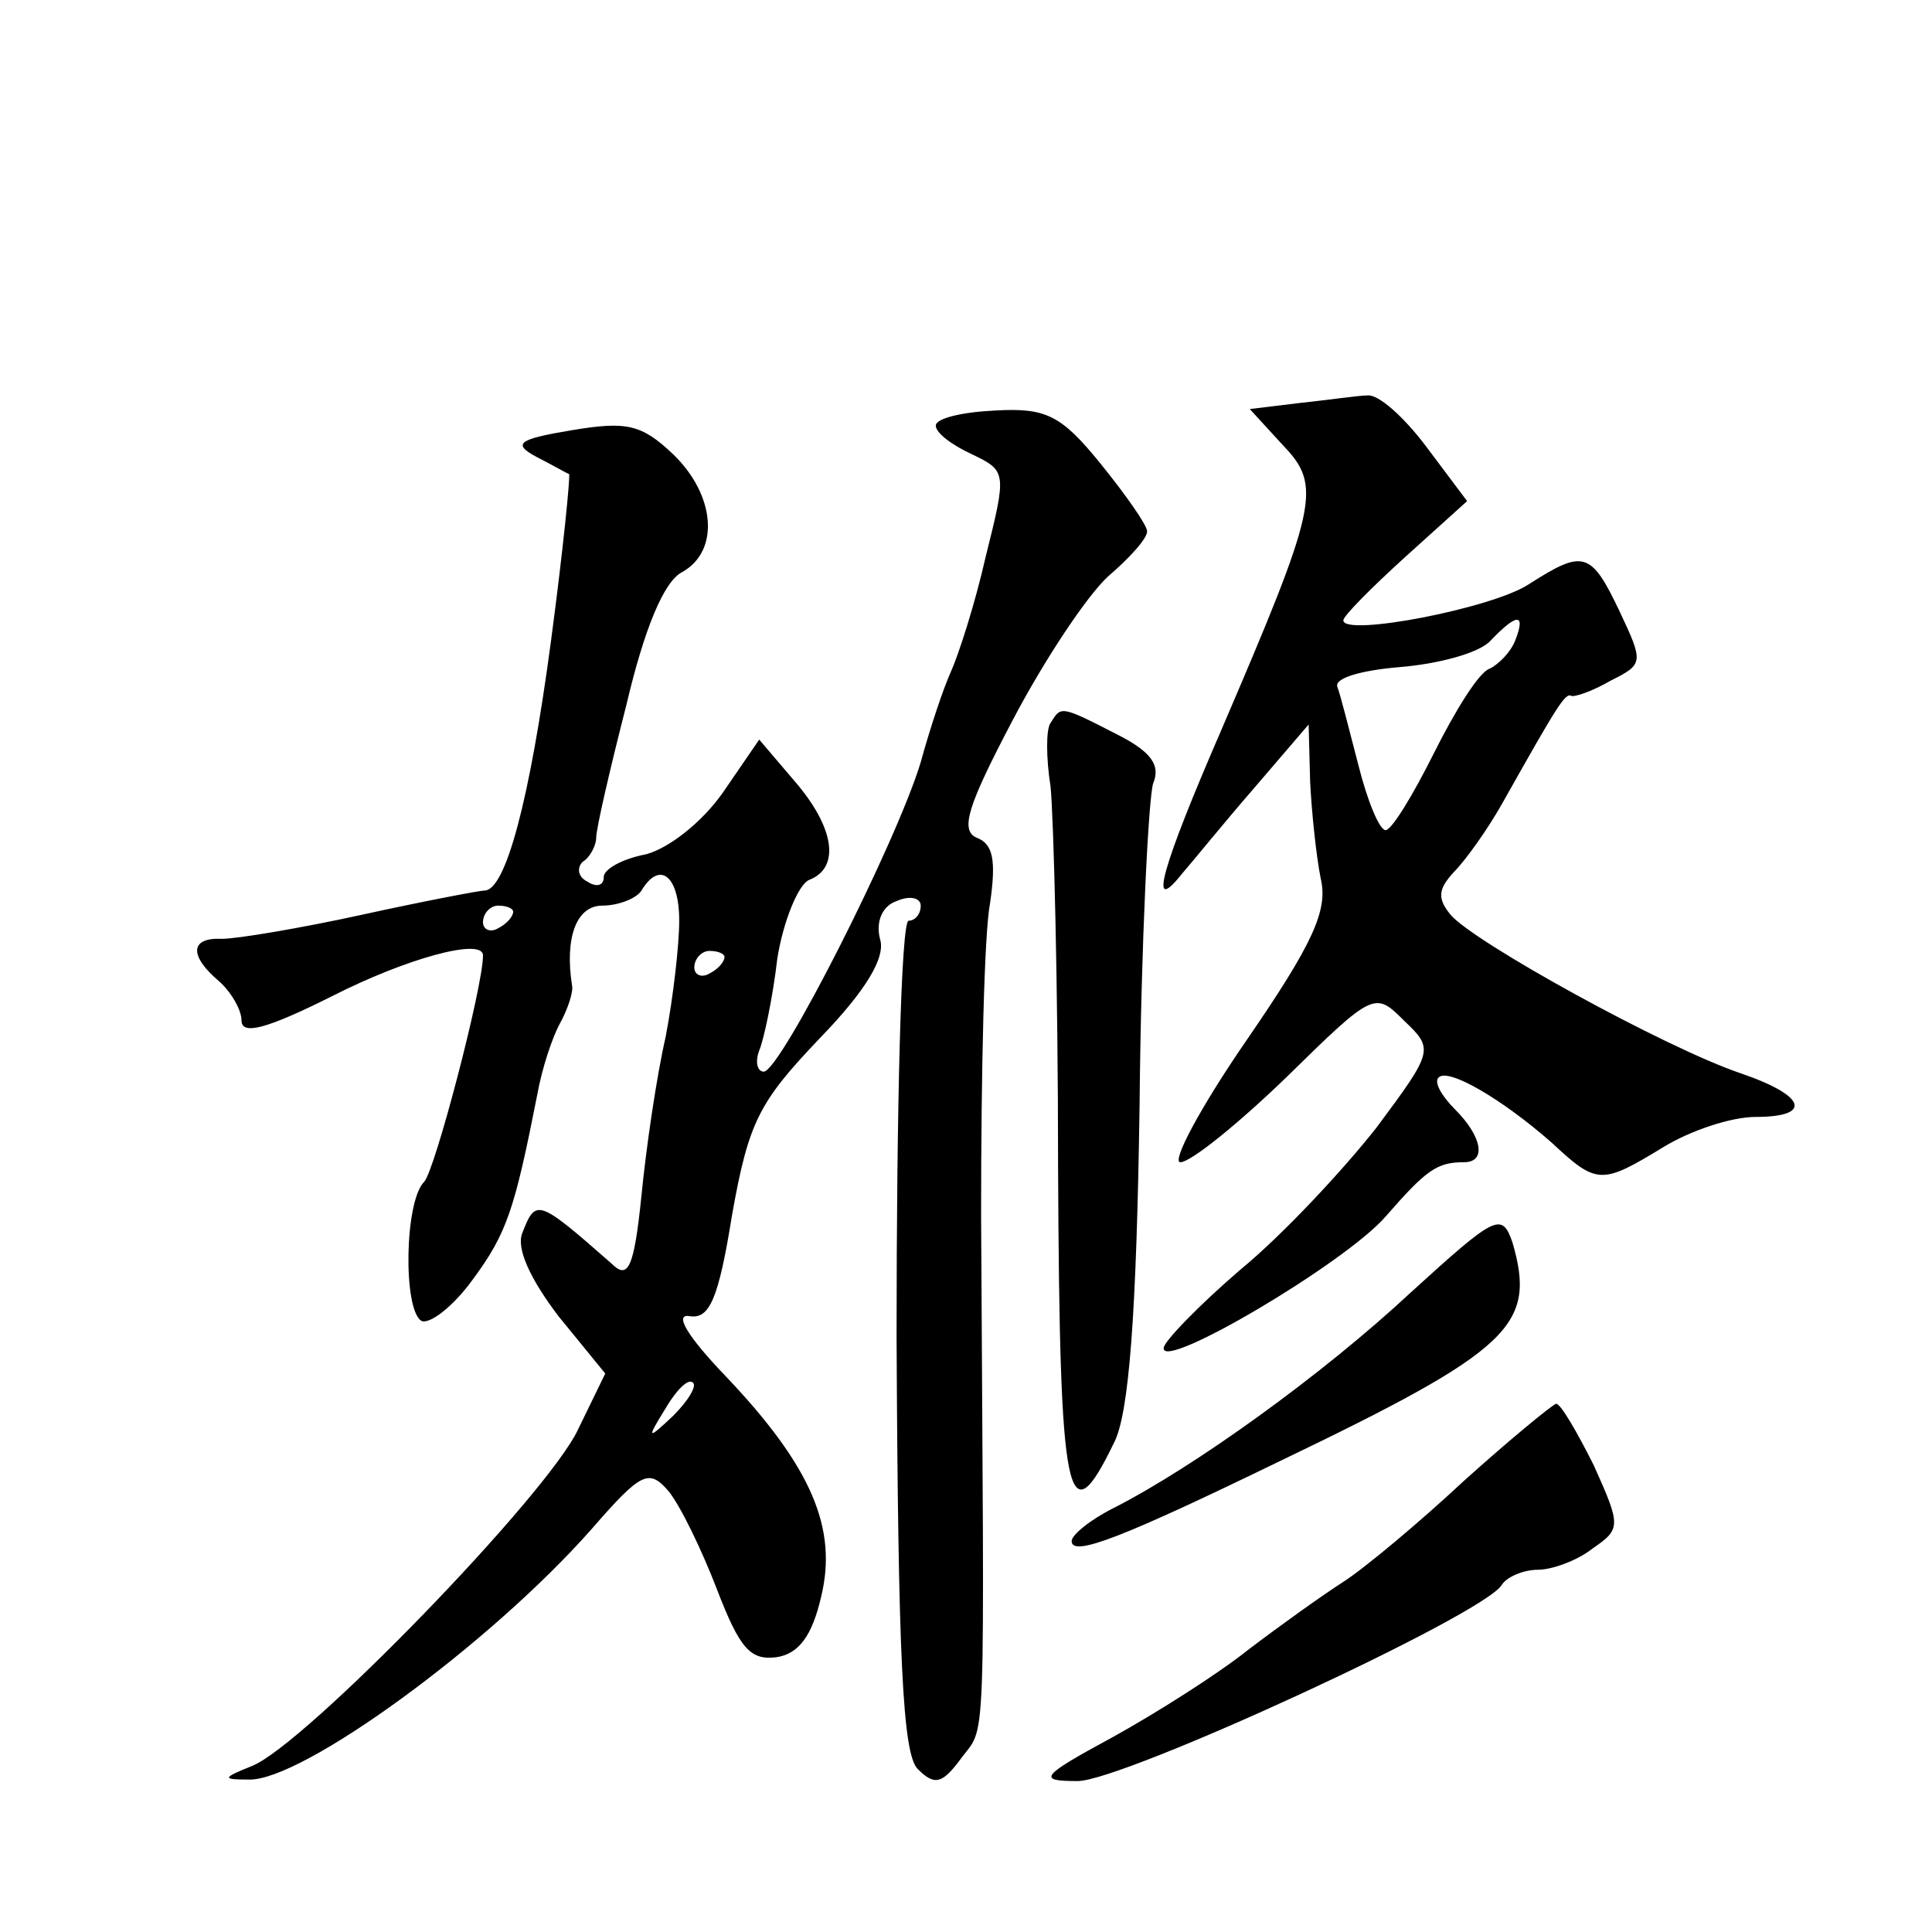<?xml version="1.0" standalone="no"?>
<!DOCTYPE svg PUBLIC "-//W3C//DTD SVG 20010904//EN"
 "http://www.w3.org/TR/2001/REC-SVG-20010904/DTD/svg10.dtd">
<svg version="1.0" xmlns="http://www.w3.org/2000/svg"
 width="128pt" height="128pt" viewBox="0 0 128 128"
 preserveAspectRatio="xMidYMid meet">
<g transform="translate(0,128) scale(0.1,-0.1)"
fill="#0" stroke="none">
<path d="M861 1013 l-33 -4 22 -24 c26 -27 23 -40 -41 -189 -39 -90 -49 -124 -26
-95 7 8 28 34 48 57 l36 42 1 -38 c1 -20 4 -49 7 -64 5 -21 -5 -43 -49 -107 -31
-45 -50 -81 -44 -81 7 0 39 26 71 57 57 56 58 56 77 37 20 -19 20 -20 -18 -71 -22
-28 -62 -71 -90 -94 -28 -24 -51 -48 -51 -52 -2 -16 120 56 147 87 27 31 34 36
52 36 15 0 12 17 -6 35 -9 9 -14 18 -11 21 6 7 42 -14 75 -43 30 -28 33 -28 74
-3 18 11 45 20 61 20 38 0 34 14 -10 29 -50 17 -177 87 -192 105 -9 11 -8 17 2
28 8 8 23 29 33 47 36 64 41 72 45 70 2 -1 14 3 26 10 22 11 22 12 6 46 -19 40
-24 41 -60 18 -24 -16 -123 -35 -123 -24 0 3 19 22 41 42 l41 37 -27 36 c-15 20
-32 35 -39 34 -6 0 -26 -3 -45 -5z m143 -157 c-3 -8 -11 -16 -17 -19 -7 -2 -23
-28 -37 -56 -14 -28 -28 -51 -32 -51 -4 0 -12 19 -18 43 -6 23 -12 47 -14 52 -2
6 17 11 41 13 25 2 52 9 60 17 18 19 24 19 17 1z M620 998 c0 -5 11 -13 24 -19
23 -11 23 -12 9 -68 -7 -31 -18 -65 -23 -76 -5 -11 -14 -38 -20 -60 -16 -53 -93
-205 -104 -205 -4 0 -6 6 -3 14 3 7 9 35 12 61 4 25 14 49 21 52 21 8 17 35 -10
66 l-23 27 -24 -35 c-14 -20 -36 -37 -51 -41 -16 -3 -28 -10 -28 -15 0 -6 -5 -7
-11 -3 -6 3 -7 9 -3 13 5 3 9 11 9 16 0 6 9 45 20 88 12 51 25 82 37 88 25 14 22
51 -6 78 -21 20 -31 22 -67 16 -36 -6 -40 -9 -23 -18 10 -5 20 -11 21 -11 1 -1
-4 -51 -12 -111 -14 -105 -30 -165 -44 -165 -3 0 -40 -7 -81 -16 -41 -9 -83 -16
-93 -16 -21 1 -22 -11 -2 -28 8 -7 15 -19 15 -26 0 -10 16 -6 60 16 49 25 100 39
100 27 0 -21 -32 -143 -39 -150 -13 -13 -14 -84 -2 -92 5 -3 21 9 34 27 23 31 28
47 43 123 3 17 10 38 15 47 5 9 9 21 8 25 -5 32 3 53 20 53 11 0 23 5 26 10 12
20 25 10 25 -20 0 -16 -4 -51 -9 -77 -6 -26 -13 -74 -16 -105 -5 -49 -9 -56 -20
-45 -49 43 -50 43 -59 20 -4 -10 5 -30 24 -55 l31 -38 -18 -37 c-20 -43 -181 -209
-216 -223 -20 -8 -20 -9 -2 -9 35 -1 159 89 227 166 33 38 38 40 51 25 8 -10 22
-39 32 -65 15 -39 22 -47 39 -45 15 2 24 14 30 40 11 45 -6 86 -63 146 -25 26 -35
42 -24 40 13 -2 19 11 28 67 11 62 18 75 58 117 31 32 44 54 40 66 -3 12 2 22 11
25 9 4 16 2 16 -3 0 -6 -4 -10 -8 -10 -5 0 -8 -124 -8 -275 1 -213 4 -277 14 -287
11 -11 16 -10 28 6 18 25 16 -8 14 361 0 94 2 187 6 207 4 28 2 39 -9 43 -11 5
-6 21 24 78 21 40 49 82 63 95 14 12 26 25 26 30 0 4 -14 24 -31 45 -26 32 -36
37 -70 35 -21 -1 -39 -5 -39 -10z m-280 -322 c0 -3 -4 -8 -10 -11 -5 -3 -10 -1
-10 4 0 6 5 11 10 11 6 0 10 -2 10 -4z m140 -30 c0 -3 -4 -8 -10 -11 -5 -3 -10
-1 -10 4 0 6 5 11 10 11 6 0 10 -2 10 -4z m-34 -304 c-17 -16 -18 -16 -5 5 7 12
15 20 18 17 3 -2 -3 -12 -13 -22z M696 801 c-3 -4 -3 -23 0 -42 2 -19 5 -132 5
-252 1 -223 6 -247 37 -183 10 19 15 85 17 224 1 108 6 204 9 213 5 12 -1 21 -25
33 -37 19 -36 18 -43 7z M935 424 c-59 -55 -144 -116 -197 -143 -16 -8 -28 -18
-28 -22 0 -11 35 3 138 53 154 74 170 90 154 145 -7 20 -11 18 -67 -33z M970 299
c-30 -28 -66 -58 -80 -67 -14 -9 -42 -29 -63 -45 -20 -16 -61 -42 -90 -58 -48 -26
-50 -29 -23 -29 30 0 269 110 281 130 3 5 14 10 24 10 9 0 26 6 36 14 19 13 19
15 1 55 -11 22 -22 41 -25 41 -3 -1 -31 -24 -61 -51z"/>
</g>
</svg>
